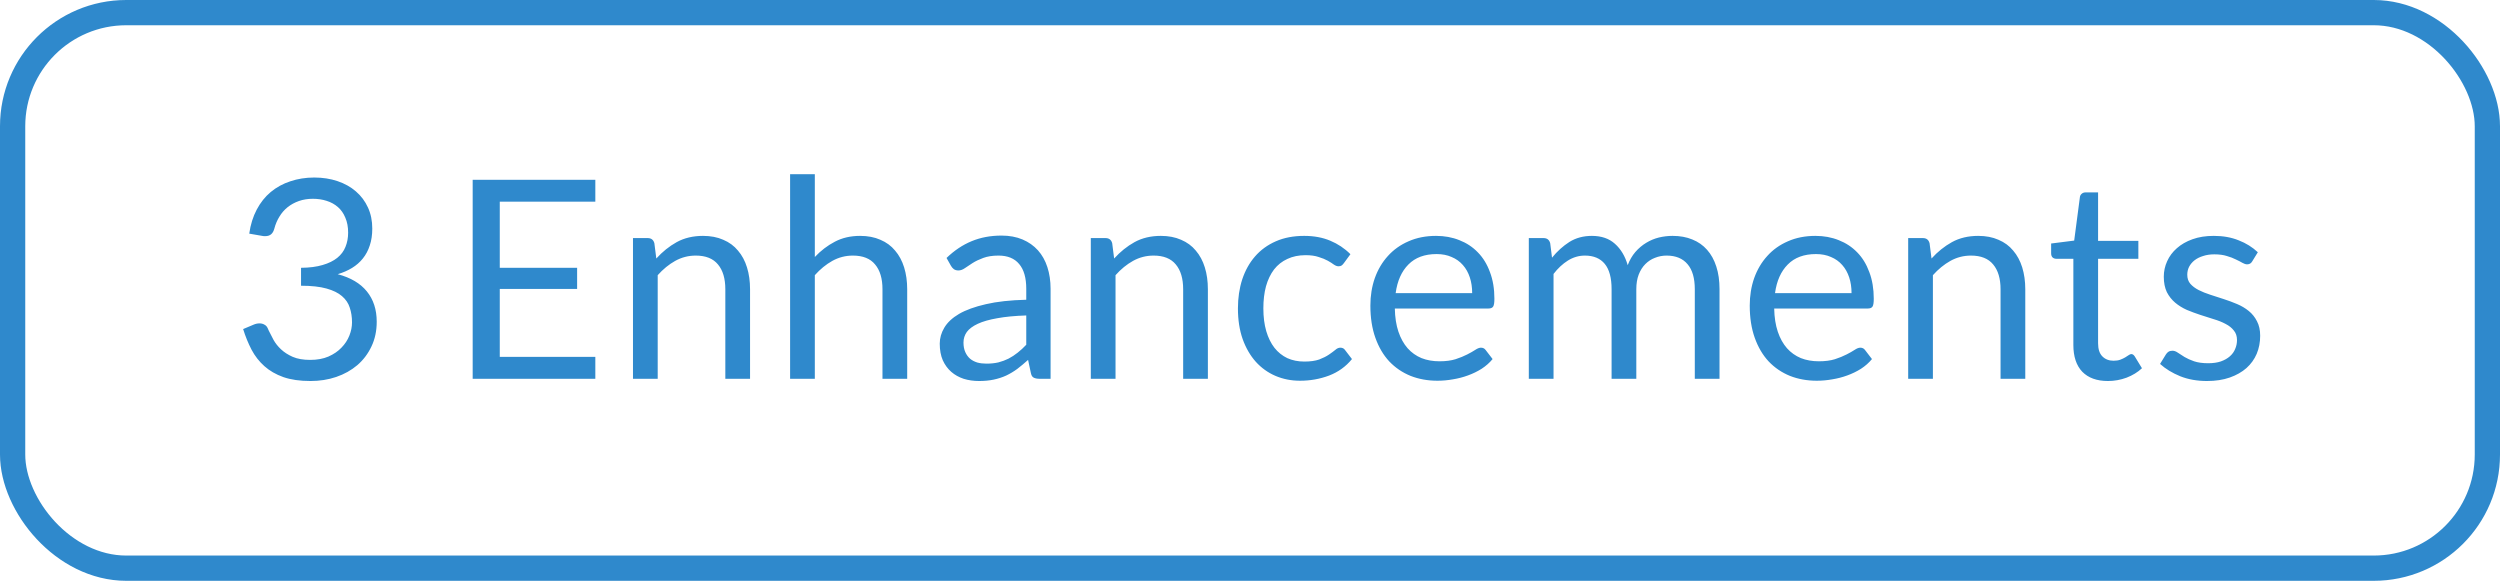 <svg width="99" height="23" viewBox="0 0 99 23" fill="none" xmlns="http://www.w3.org/2000/svg">
<path d="M12.444 7.03C12.777 7.03 13.085 7.078 13.367 7.173C13.65 7.269 13.892 7.404 14.094 7.58C14.299 7.756 14.458 7.969 14.572 8.219C14.686 8.468 14.742 8.745 14.742 9.049C14.742 9.298 14.71 9.522 14.643 9.72C14.581 9.914 14.489 10.087 14.368 10.237C14.251 10.384 14.108 10.508 13.94 10.611C13.771 10.714 13.582 10.796 13.373 10.858C13.886 10.994 14.271 11.222 14.528 11.54C14.788 11.86 14.918 12.259 14.918 12.739C14.918 13.102 14.849 13.429 14.71 13.719C14.574 14.008 14.387 14.256 14.149 14.461C13.91 14.663 13.632 14.819 13.312 14.928C12.997 15.035 12.658 15.088 12.295 15.088C11.877 15.088 11.52 15.037 11.223 14.934C10.925 14.828 10.674 14.683 10.469 14.499C10.264 14.316 10.095 14.1 9.963 13.851C9.831 13.598 9.719 13.324 9.628 13.031L10.046 12.855C10.123 12.822 10.2 12.806 10.277 12.806C10.35 12.806 10.414 12.822 10.469 12.855C10.528 12.884 10.572 12.932 10.601 12.998C10.608 13.013 10.616 13.029 10.623 13.047C10.63 13.062 10.638 13.079 10.645 13.097C10.696 13.203 10.759 13.324 10.832 13.46C10.905 13.592 11.004 13.717 11.129 13.834C11.254 13.951 11.408 14.05 11.591 14.131C11.778 14.212 12.009 14.252 12.284 14.252C12.559 14.252 12.799 14.208 13.005 14.12C13.213 14.028 13.386 13.911 13.521 13.768C13.661 13.625 13.765 13.466 13.835 13.29C13.905 13.114 13.94 12.939 13.94 12.767C13.94 12.554 13.91 12.36 13.851 12.184C13.796 12.008 13.694 11.856 13.543 11.727C13.397 11.599 13.191 11.498 12.928 11.425C12.667 11.352 12.332 11.315 11.921 11.315V10.605C12.255 10.602 12.539 10.565 12.774 10.495C13.012 10.426 13.206 10.331 13.357 10.21C13.507 10.088 13.615 9.944 13.681 9.775C13.751 9.606 13.786 9.419 13.786 9.214C13.786 8.987 13.749 8.789 13.675 8.62C13.606 8.451 13.509 8.312 13.384 8.202C13.259 8.092 13.111 8.009 12.938 7.955C12.77 7.899 12.586 7.872 12.389 7.872C12.191 7.872 12.007 7.901 11.838 7.96C11.67 8.019 11.52 8.101 11.387 8.207C11.259 8.31 11.151 8.435 11.063 8.582C10.975 8.725 10.909 8.88 10.865 9.049C10.836 9.155 10.792 9.232 10.733 9.28C10.674 9.328 10.599 9.351 10.508 9.351C10.489 9.351 10.469 9.351 10.447 9.351C10.429 9.348 10.407 9.344 10.381 9.341L9.87 9.252C9.921 8.893 10.02 8.576 10.166 8.301C10.313 8.022 10.498 7.79 10.722 7.603C10.949 7.415 11.208 7.274 11.498 7.179C11.791 7.08 12.106 7.03 12.444 7.03ZM23.575 7.119V7.987H19.791V10.605H22.854V11.441H19.791V14.131H23.575V15H18.718V7.119H23.575ZM25.066 15V9.428H25.649C25.788 9.428 25.876 9.496 25.913 9.632L25.99 10.237C26.232 9.969 26.501 9.753 26.798 9.588C27.099 9.423 27.446 9.341 27.838 9.341C28.142 9.341 28.41 9.392 28.641 9.495C28.876 9.594 29.07 9.736 29.224 9.924C29.382 10.107 29.501 10.329 29.581 10.589C29.662 10.849 29.702 11.137 29.702 11.453V15H28.723V11.453C28.723 11.031 28.626 10.704 28.432 10.473C28.241 10.239 27.948 10.121 27.552 10.121C27.262 10.121 26.991 10.191 26.738 10.331C26.489 10.47 26.258 10.659 26.045 10.897V15H25.066ZM31.288 15V6.899H32.267V10.177C32.506 9.924 32.77 9.722 33.059 9.572C33.349 9.418 33.683 9.341 34.06 9.341C34.365 9.341 34.632 9.392 34.863 9.495C35.098 9.594 35.292 9.736 35.446 9.924C35.604 10.107 35.723 10.329 35.804 10.589C35.884 10.849 35.925 11.137 35.925 11.453V15H34.946V11.453C34.946 11.031 34.849 10.704 34.654 10.473C34.464 10.239 34.17 10.121 33.774 10.121C33.485 10.121 33.213 10.191 32.96 10.331C32.711 10.47 32.48 10.659 32.267 10.897V15H31.288ZM41.603 15H41.168C41.073 15 40.996 14.985 40.937 14.956C40.878 14.927 40.84 14.864 40.822 14.769L40.712 14.252C40.565 14.384 40.422 14.503 40.283 14.61C40.143 14.712 39.997 14.8 39.843 14.873C39.689 14.943 39.524 14.996 39.348 15.033C39.175 15.07 38.983 15.088 38.77 15.088C38.554 15.088 38.35 15.059 38.16 15C37.973 14.938 37.809 14.846 37.67 14.725C37.531 14.604 37.419 14.452 37.335 14.268C37.254 14.082 37.214 13.861 37.214 13.608C37.214 13.389 37.274 13.178 37.395 12.976C37.516 12.771 37.71 12.589 37.978 12.431C38.249 12.274 38.603 12.146 39.04 12.046C39.476 11.944 40.009 11.885 40.64 11.87V11.436C40.64 11.003 40.547 10.677 40.36 10.457C40.176 10.233 39.903 10.121 39.54 10.121C39.302 10.121 39.1 10.153 38.935 10.215C38.774 10.274 38.633 10.341 38.512 10.418C38.394 10.492 38.292 10.56 38.204 10.622C38.119 10.681 38.035 10.71 37.951 10.71C37.885 10.71 37.826 10.694 37.775 10.661C37.727 10.624 37.688 10.58 37.659 10.528L37.483 10.215C37.791 9.918 38.123 9.696 38.479 9.55C38.834 9.403 39.228 9.329 39.661 9.329C39.973 9.329 40.25 9.381 40.492 9.483C40.734 9.586 40.937 9.729 41.102 9.912C41.267 10.096 41.392 10.318 41.476 10.578C41.56 10.838 41.603 11.124 41.603 11.436V15ZM39.062 14.4C39.234 14.4 39.392 14.384 39.535 14.351C39.678 14.314 39.811 14.265 39.936 14.203C40.064 14.136 40.185 14.058 40.299 13.966C40.416 13.874 40.53 13.77 40.64 13.652V12.492C40.189 12.507 39.806 12.543 39.491 12.602C39.175 12.657 38.919 12.73 38.721 12.822C38.523 12.914 38.378 13.022 38.286 13.146C38.198 13.271 38.154 13.411 38.154 13.565C38.154 13.711 38.178 13.838 38.226 13.944C38.273 14.05 38.337 14.138 38.418 14.208C38.499 14.274 38.594 14.323 38.704 14.357C38.814 14.386 38.933 14.4 39.062 14.4ZM43.196 15V9.428H43.779C43.918 9.428 44.006 9.496 44.043 9.632L44.12 10.237C44.362 9.969 44.631 9.753 44.928 9.588C45.229 9.423 45.575 9.341 45.968 9.341C46.272 9.341 46.54 9.392 46.771 9.495C47.005 9.594 47.2 9.736 47.354 9.924C47.511 10.107 47.631 10.329 47.711 10.589C47.792 10.849 47.832 11.137 47.832 11.453V15H46.853V11.453C46.853 11.031 46.756 10.704 46.562 10.473C46.371 10.239 46.078 10.121 45.682 10.121C45.392 10.121 45.121 10.191 44.868 10.331C44.618 10.47 44.387 10.659 44.175 10.897V15H43.196ZM53.219 10.418C53.189 10.459 53.16 10.49 53.131 10.512C53.101 10.534 53.059 10.545 53.004 10.545C52.949 10.545 52.889 10.523 52.823 10.479C52.76 10.431 52.68 10.38 52.581 10.325C52.482 10.27 52.361 10.22 52.218 10.177C52.078 10.129 51.906 10.105 51.701 10.105C51.429 10.105 51.189 10.155 50.98 10.254C50.771 10.349 50.595 10.488 50.452 10.671C50.313 10.855 50.206 11.077 50.133 11.337C50.063 11.597 50.029 11.889 50.029 12.211C50.029 12.549 50.067 12.85 50.144 13.114C50.221 13.374 50.329 13.594 50.469 13.774C50.608 13.95 50.777 14.085 50.975 14.181C51.176 14.272 51.402 14.318 51.651 14.318C51.889 14.318 52.086 14.29 52.24 14.236C52.394 14.177 52.522 14.113 52.625 14.043C52.727 13.973 52.812 13.911 52.878 13.856C52.944 13.797 53.01 13.768 53.076 13.768C53.16 13.768 53.222 13.799 53.263 13.861L53.538 14.219C53.296 14.516 52.993 14.734 52.63 14.873C52.267 15.009 51.884 15.077 51.481 15.077C51.132 15.077 50.808 15.013 50.507 14.884C50.21 14.756 49.952 14.571 49.732 14.329C49.512 14.083 49.337 13.783 49.209 13.427C49.084 13.071 49.022 12.666 49.022 12.211C49.022 11.797 49.079 11.414 49.193 11.062C49.31 10.71 49.479 10.408 49.699 10.155C49.922 9.898 50.197 9.698 50.524 9.555C50.85 9.412 51.224 9.341 51.646 9.341C52.034 9.341 52.379 9.405 52.68 9.533C52.98 9.658 53.246 9.835 53.477 10.066L53.219 10.418ZM56.868 9.341C57.202 9.341 57.51 9.397 57.792 9.511C58.075 9.621 58.319 9.782 58.524 9.995C58.729 10.204 58.889 10.464 59.002 10.776C59.12 11.084 59.178 11.436 59.178 11.832C59.178 11.986 59.162 12.089 59.129 12.14C59.096 12.191 59.033 12.217 58.942 12.217H55.235C55.242 12.569 55.29 12.875 55.378 13.136C55.466 13.396 55.587 13.614 55.741 13.79C55.895 13.962 56.078 14.092 56.291 14.181C56.504 14.265 56.742 14.307 57.006 14.307C57.252 14.307 57.462 14.28 57.638 14.225C57.818 14.166 57.972 14.104 58.1 14.037C58.229 13.972 58.335 13.911 58.419 13.856C58.507 13.797 58.583 13.768 58.645 13.768C58.725 13.768 58.788 13.799 58.832 13.861L59.107 14.219C58.986 14.366 58.841 14.494 58.672 14.604C58.504 14.71 58.322 14.798 58.128 14.868C57.937 14.938 57.739 14.989 57.534 15.022C57.328 15.059 57.125 15.077 56.923 15.077C56.538 15.077 56.183 15.013 55.856 14.884C55.534 14.752 55.253 14.562 55.015 14.312C54.78 14.059 54.597 13.748 54.465 13.377C54.333 13.007 54.267 12.582 54.267 12.101C54.267 11.713 54.325 11.35 54.443 11.012C54.564 10.675 54.736 10.384 54.96 10.138C55.184 9.889 55.457 9.694 55.779 9.555C56.102 9.412 56.465 9.341 56.868 9.341ZM56.89 10.061C56.417 10.061 56.045 10.198 55.774 10.473C55.502 10.745 55.334 11.123 55.268 11.607H58.298C58.298 11.379 58.267 11.172 58.205 10.985C58.142 10.794 58.051 10.631 57.93 10.495C57.809 10.356 57.66 10.25 57.484 10.177C57.312 10.1 57.114 10.061 56.89 10.061ZM60.541 15V9.428H61.124C61.264 9.428 61.352 9.496 61.388 9.632L61.46 10.204C61.665 9.951 61.894 9.744 62.147 9.582C62.404 9.421 62.701 9.341 63.038 9.341C63.416 9.341 63.72 9.445 63.951 9.654C64.186 9.863 64.355 10.145 64.457 10.501C64.534 10.299 64.635 10.125 64.76 9.979C64.888 9.832 65.031 9.711 65.189 9.616C65.347 9.52 65.513 9.45 65.689 9.406C65.869 9.363 66.05 9.341 66.234 9.341C66.527 9.341 66.787 9.388 67.015 9.483C67.246 9.575 67.44 9.711 67.598 9.89C67.759 10.07 67.882 10.292 67.966 10.556C68.051 10.816 68.093 11.115 68.093 11.453V15H67.114V11.453C67.114 11.016 67.019 10.686 66.828 10.463C66.637 10.235 66.36 10.121 65.997 10.121C65.836 10.121 65.682 10.151 65.535 10.21C65.392 10.264 65.266 10.347 65.156 10.457C65.046 10.567 64.958 10.706 64.892 10.875C64.829 11.04 64.798 11.232 64.798 11.453V15H63.819V11.453C63.819 11.005 63.73 10.671 63.55 10.451C63.37 10.232 63.108 10.121 62.763 10.121C62.521 10.121 62.296 10.188 62.087 10.319C61.882 10.448 61.693 10.624 61.52 10.848V15H60.541ZM71.891 9.341C72.225 9.341 72.533 9.397 72.815 9.511C73.097 9.621 73.341 9.782 73.547 9.995C73.752 10.204 73.911 10.464 74.025 10.776C74.142 11.084 74.201 11.436 74.201 11.832C74.201 11.986 74.185 12.089 74.152 12.14C74.119 12.191 74.056 12.217 73.965 12.217H70.258C70.265 12.569 70.313 12.875 70.401 13.136C70.489 13.396 70.61 13.614 70.764 13.79C70.918 13.962 71.101 14.092 71.314 14.181C71.526 14.265 71.765 14.307 72.029 14.307C72.274 14.307 72.485 14.28 72.661 14.225C72.841 14.166 72.995 14.104 73.123 14.037C73.251 13.972 73.358 13.911 73.442 13.856C73.53 13.797 73.605 13.768 73.668 13.768C73.748 13.768 73.811 13.799 73.855 13.861L74.13 14.219C74.009 14.366 73.864 14.494 73.695 14.604C73.526 14.71 73.345 14.798 73.151 14.868C72.96 14.938 72.762 14.989 72.557 15.022C72.351 15.059 72.148 15.077 71.946 15.077C71.561 15.077 71.205 15.013 70.879 14.884C70.556 14.752 70.276 14.562 70.038 14.312C69.803 14.059 69.62 13.748 69.488 13.377C69.356 13.007 69.29 12.582 69.29 12.101C69.29 11.713 69.348 11.35 69.466 11.012C69.587 10.675 69.759 10.384 69.983 10.138C70.206 9.889 70.479 9.694 70.802 9.555C71.125 9.412 71.488 9.341 71.891 9.341ZM71.913 10.061C71.44 10.061 71.068 10.198 70.797 10.473C70.525 10.745 70.357 11.123 70.291 11.607H73.321C73.321 11.379 73.29 11.172 73.228 10.985C73.165 10.794 73.074 10.631 72.953 10.495C72.832 10.356 72.683 10.25 72.507 10.177C72.335 10.1 72.137 10.061 71.913 10.061ZM75.564 15V9.428H76.147C76.286 9.428 76.374 9.496 76.411 9.632L76.488 10.237C76.73 9.969 77 9.753 77.297 9.588C77.597 9.423 77.944 9.341 78.336 9.341C78.64 9.341 78.908 9.392 79.139 9.495C79.374 9.594 79.568 9.736 79.722 9.924C79.88 10.107 79.999 10.329 80.08 10.589C80.16 10.849 80.201 11.137 80.201 11.453V15H79.222V11.453C79.222 11.031 79.124 10.704 78.93 10.473C78.739 10.239 78.446 10.121 78.05 10.121C77.76 10.121 77.489 10.191 77.236 10.331C76.987 10.47 76.756 10.659 76.543 10.897V15H75.564ZM83.475 15.088C83.035 15.088 82.696 14.965 82.457 14.72C82.223 14.474 82.105 14.12 82.105 13.658V10.248H81.434C81.376 10.248 81.326 10.232 81.286 10.198C81.246 10.162 81.225 10.107 81.225 10.034V9.643L82.138 9.527L82.364 7.806C82.371 7.751 82.395 7.707 82.435 7.674C82.476 7.637 82.527 7.619 82.589 7.619H83.084V9.539H84.679V10.248H83.084V13.592C83.084 13.827 83.141 14.001 83.255 14.114C83.369 14.228 83.515 14.285 83.695 14.285C83.798 14.285 83.886 14.272 83.959 14.246C84.036 14.217 84.102 14.186 84.157 14.153C84.212 14.12 84.258 14.091 84.294 14.065C84.335 14.036 84.37 14.021 84.399 14.021C84.45 14.021 84.496 14.052 84.536 14.114L84.822 14.582C84.654 14.74 84.45 14.864 84.212 14.956C83.974 15.044 83.728 15.088 83.475 15.088ZM89.19 10.347C89.146 10.428 89.078 10.468 88.986 10.468C88.931 10.468 88.869 10.448 88.799 10.408C88.73 10.367 88.644 10.323 88.541 10.275C88.442 10.224 88.323 10.178 88.183 10.138C88.044 10.094 87.879 10.072 87.688 10.072C87.523 10.072 87.375 10.094 87.243 10.138C87.111 10.178 86.997 10.235 86.902 10.309C86.81 10.382 86.739 10.468 86.687 10.567C86.64 10.662 86.616 10.767 86.616 10.88C86.616 11.024 86.656 11.143 86.737 11.238C86.821 11.333 86.931 11.416 87.067 11.486C87.203 11.555 87.357 11.617 87.529 11.672C87.701 11.724 87.877 11.781 88.057 11.843C88.24 11.902 88.418 11.968 88.59 12.041C88.763 12.114 88.917 12.206 89.052 12.316C89.188 12.426 89.296 12.562 89.377 12.723C89.461 12.881 89.503 13.071 89.503 13.295C89.503 13.552 89.458 13.79 89.366 14.01C89.274 14.226 89.139 14.415 88.959 14.576C88.779 14.734 88.559 14.859 88.299 14.95C88.039 15.042 87.738 15.088 87.397 15.088C87.008 15.088 86.656 15.026 86.341 14.901C86.026 14.773 85.758 14.61 85.538 14.412L85.769 14.037C85.798 13.99 85.833 13.953 85.873 13.928C85.914 13.902 85.967 13.889 86.033 13.889C86.099 13.889 86.169 13.915 86.242 13.966C86.315 14.017 86.403 14.074 86.506 14.136C86.612 14.199 86.739 14.256 86.885 14.307C87.036 14.358 87.223 14.384 87.446 14.384C87.637 14.384 87.804 14.36 87.947 14.312C88.09 14.261 88.209 14.193 88.304 14.109C88.4 14.025 88.469 13.928 88.513 13.818C88.561 13.707 88.585 13.59 88.585 13.466C88.585 13.312 88.543 13.185 88.458 13.086C88.378 12.983 88.27 12.897 88.134 12.828C87.998 12.754 87.842 12.692 87.666 12.64C87.494 12.585 87.316 12.529 87.133 12.47C86.953 12.411 86.775 12.345 86.599 12.272C86.427 12.195 86.273 12.1 86.137 11.986C86.002 11.872 85.892 11.733 85.807 11.568C85.727 11.399 85.686 11.196 85.686 10.957C85.686 10.745 85.73 10.541 85.818 10.347C85.906 10.149 86.035 9.977 86.203 9.83C86.372 9.68 86.579 9.56 86.825 9.473C87.071 9.384 87.351 9.341 87.666 9.341C88.033 9.341 88.361 9.399 88.651 9.517C88.944 9.63 89.197 9.788 89.41 9.989L89.19 10.347Z" fill="#2F89CC"/>
<rect x="0.5" y="0.5" width="98" height="22" rx="4.5" stroke="#2F89CC"/>
</svg>
